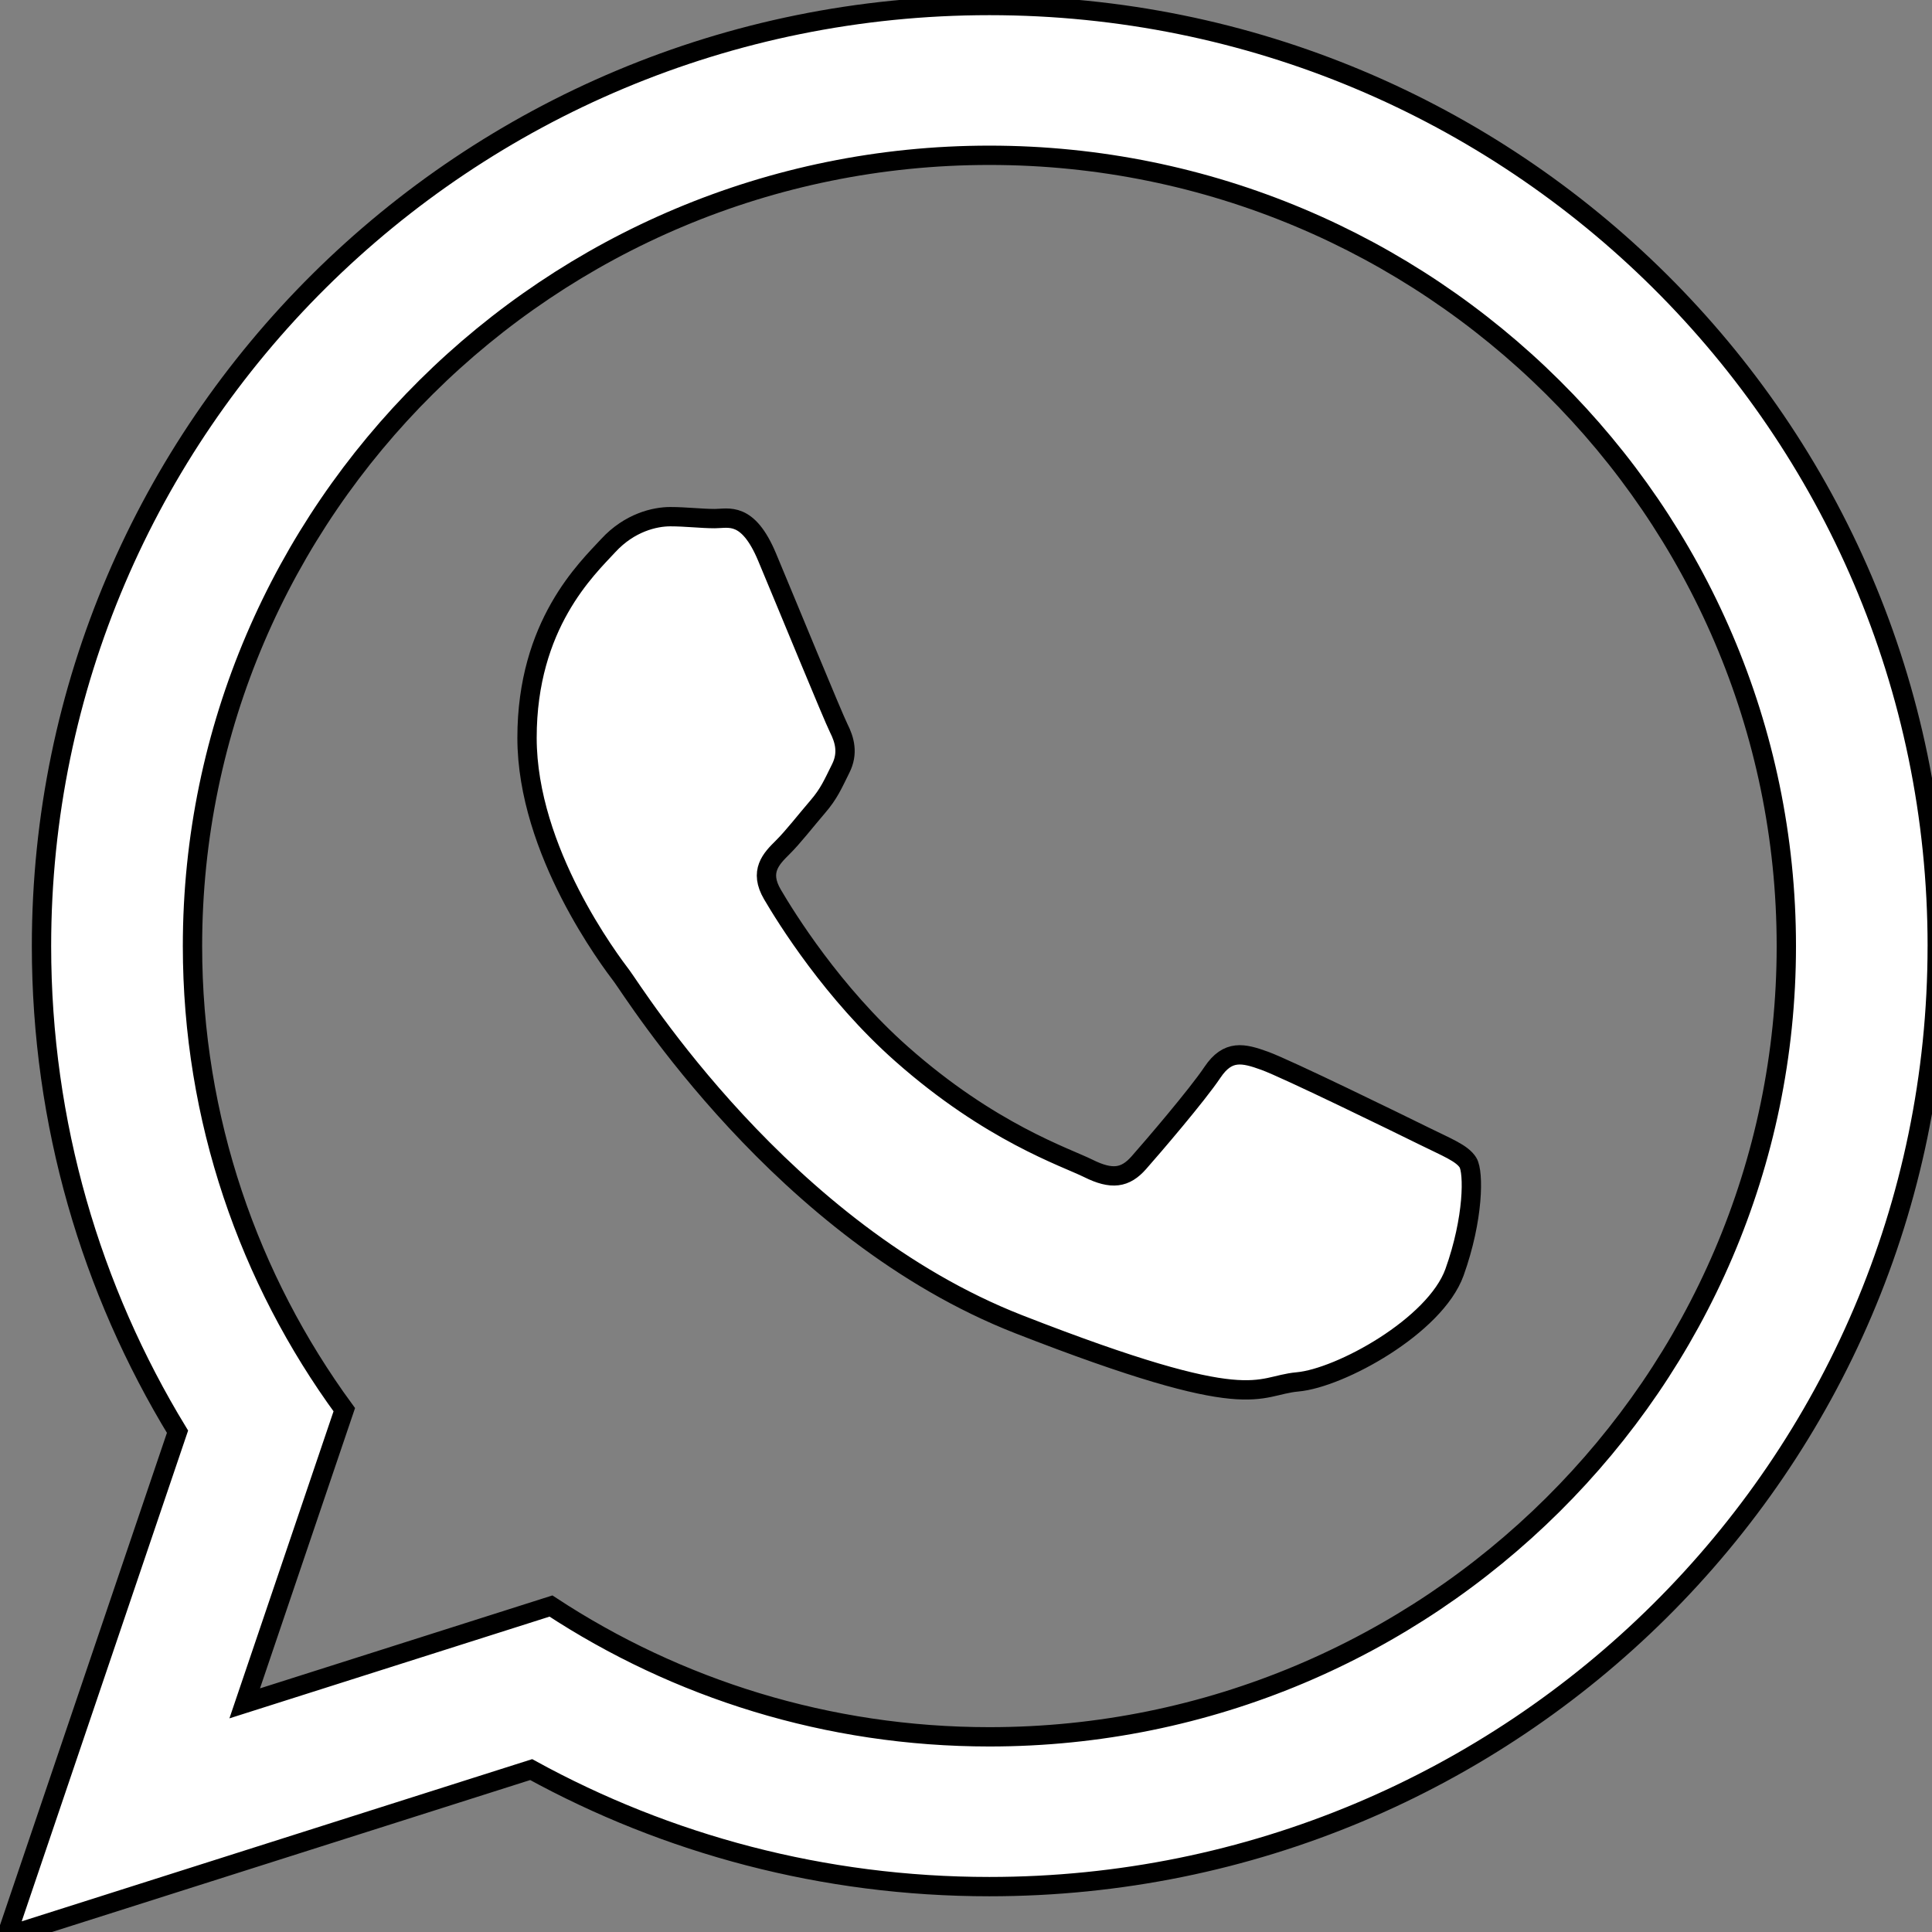 <svg width="100" height="100" xmlns="http://www.w3.org/2000/svg">
 <rect width="100%" height="100%" fill="#808080" stroke="none"/>
 <g>
  <title>background</title>
  <rect fill="none" id="canvas_background" height="402" width="582" y="-1" x="-1"/>
 </g>
 <g>
  <title>Layer 1</title>
  <defs>
   <rect width="100" id="SVGID_1_" height="100"/>
  </defs>
  <path stroke="null" fill="#ffffff" id="svg_2" d="m100.271,48.968c0,26.887 -21.963,48.683 -49.061,48.683c-8.603,0 -16.684,-2.199 -23.716,-6.057l-27.162,8.631l8.856,-26.12c-4.467,-7.336 -7.04,-15.939 -7.04,-25.137c0,-26.887 21.966,-48.683 49.064,-48.683c27.099,0 49.06,21.796 49.06,48.683m-49.061,-40.93c-22.746,0 -41.248,18.361 -41.248,40.93c0,8.957 2.919,17.251 7.857,23.998l-5.154,15.2l15.852,-5.038c6.513,4.276 14.315,6.77 22.694,6.77c22.743,0 41.248,-18.359 41.248,-40.929c-0.001,-22.569 -18.504,-40.931 -41.25,-40.931m24.775,52.142c-0.303,-0.496 -1.104,-0.796 -2.305,-1.392c-1.204,-0.596 -7.118,-3.485 -8.217,-3.88c-1.103,-0.399 -1.907,-0.599 -2.707,0.595c-0.801,1.195 -3.106,3.881 -3.809,4.677c-0.702,0.798 -1.402,0.898 -2.606,0.301c-1.201,-0.596 -5.076,-1.858 -9.67,-5.923c-3.575,-3.161 -5.989,-7.067 -6.69,-8.262c-0.701,-1.194 -0.073,-1.839 0.527,-2.433c0.542,-0.535 1.204,-1.394 1.804,-2.09c0.603,-0.697 0.803,-1.194 1.201,-1.991c0.403,-0.796 0.202,-1.492 -0.1,-2.091c-0.3,-0.596 -2.707,-6.468 -3.709,-8.857c-1.002,-2.389 -2.002,-1.991 -2.705,-1.991c-0.701,0 -1.504,-0.1 -2.305,-0.1s-2.105,0.299 -3.208,1.492c-1.102,1.195 -4.207,4.082 -4.207,9.953c0,5.872 4.307,11.545 4.91,12.341c0.601,0.795 8.317,13.236 20.543,18.015c12.227,4.775 12.227,3.181 14.432,2.982c2.203,-0.199 7.113,-2.886 8.12,-5.671c0.999,-2.789 0.999,-5.178 0.701,-5.675"/>
 </g>
</svg>